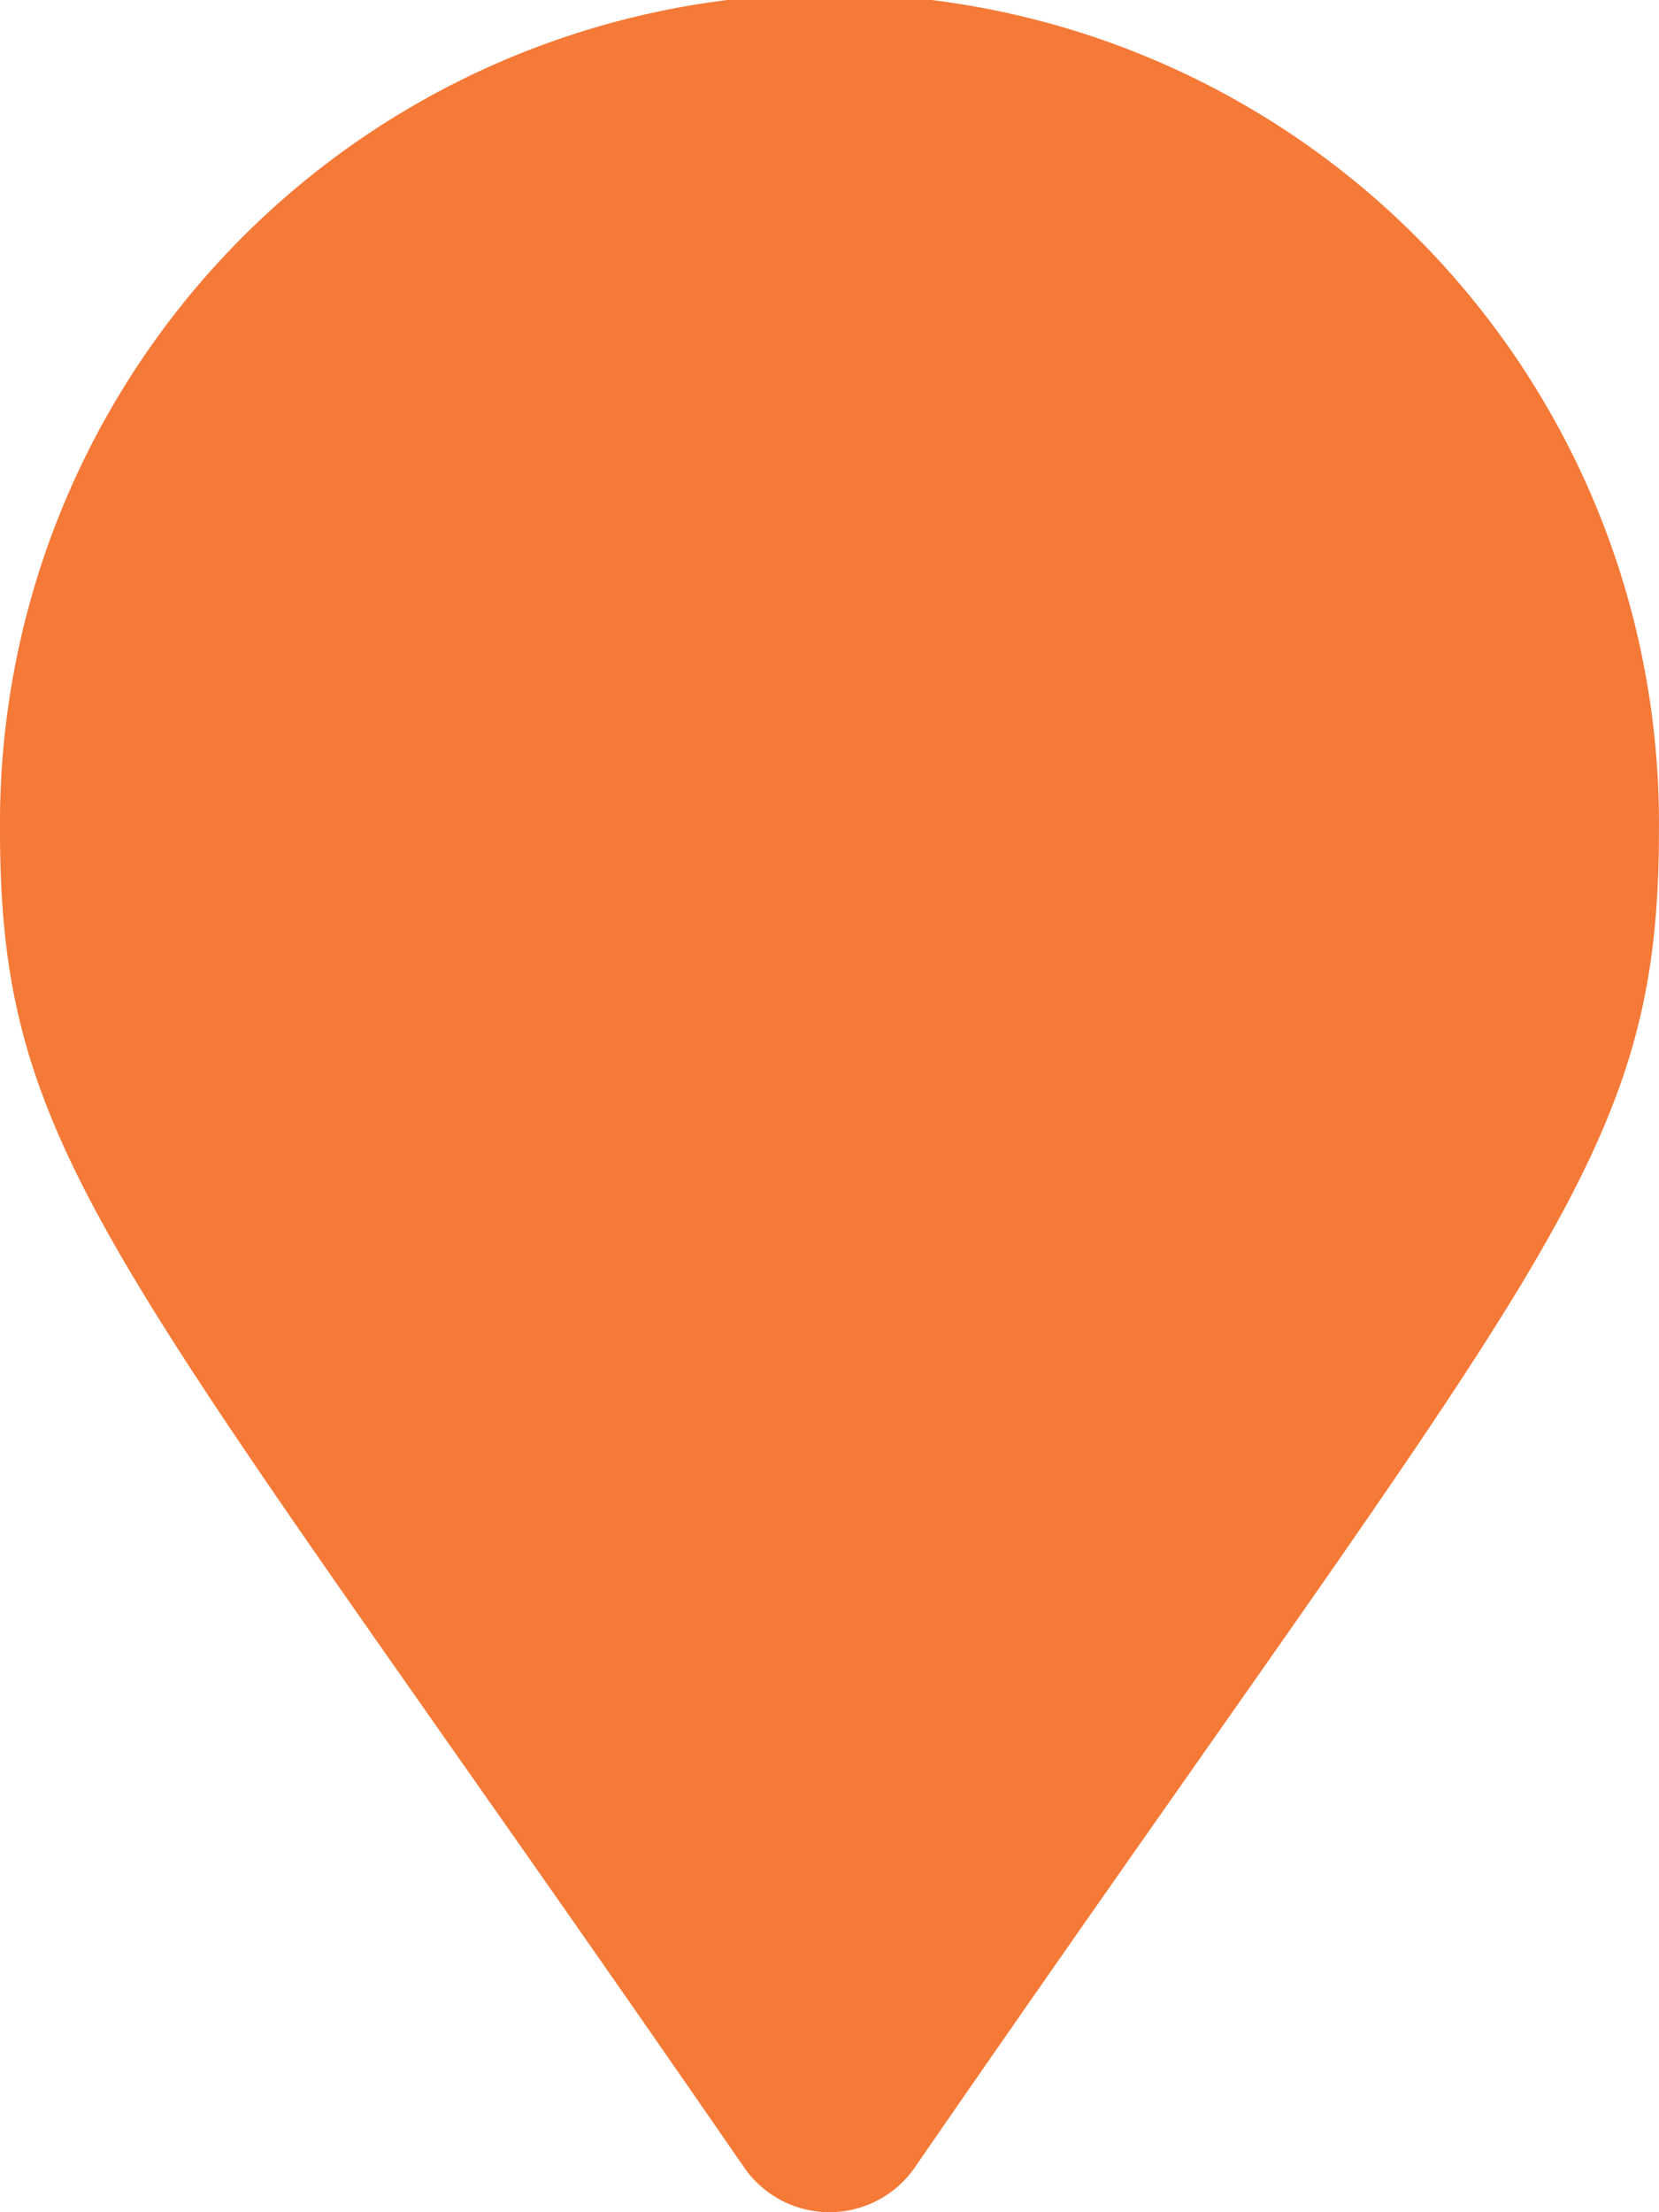<svg xmlns="http://www.w3.org/2000/svg" width="34.688" height="46.25" viewBox="0 0 34.688 46.25"><path d="M8.811,29.567a2.169,2.169,0,0,0,3.565,0C25.5,10.539,27.937,8.587,27.937,1.594a17.344,17.344,0,1,0-34.687,0C-6.75,8.587-4.314,10.539,8.811,29.567Z" transform="translate(6.75 15.75)" fill="#f57937"/></svg>
